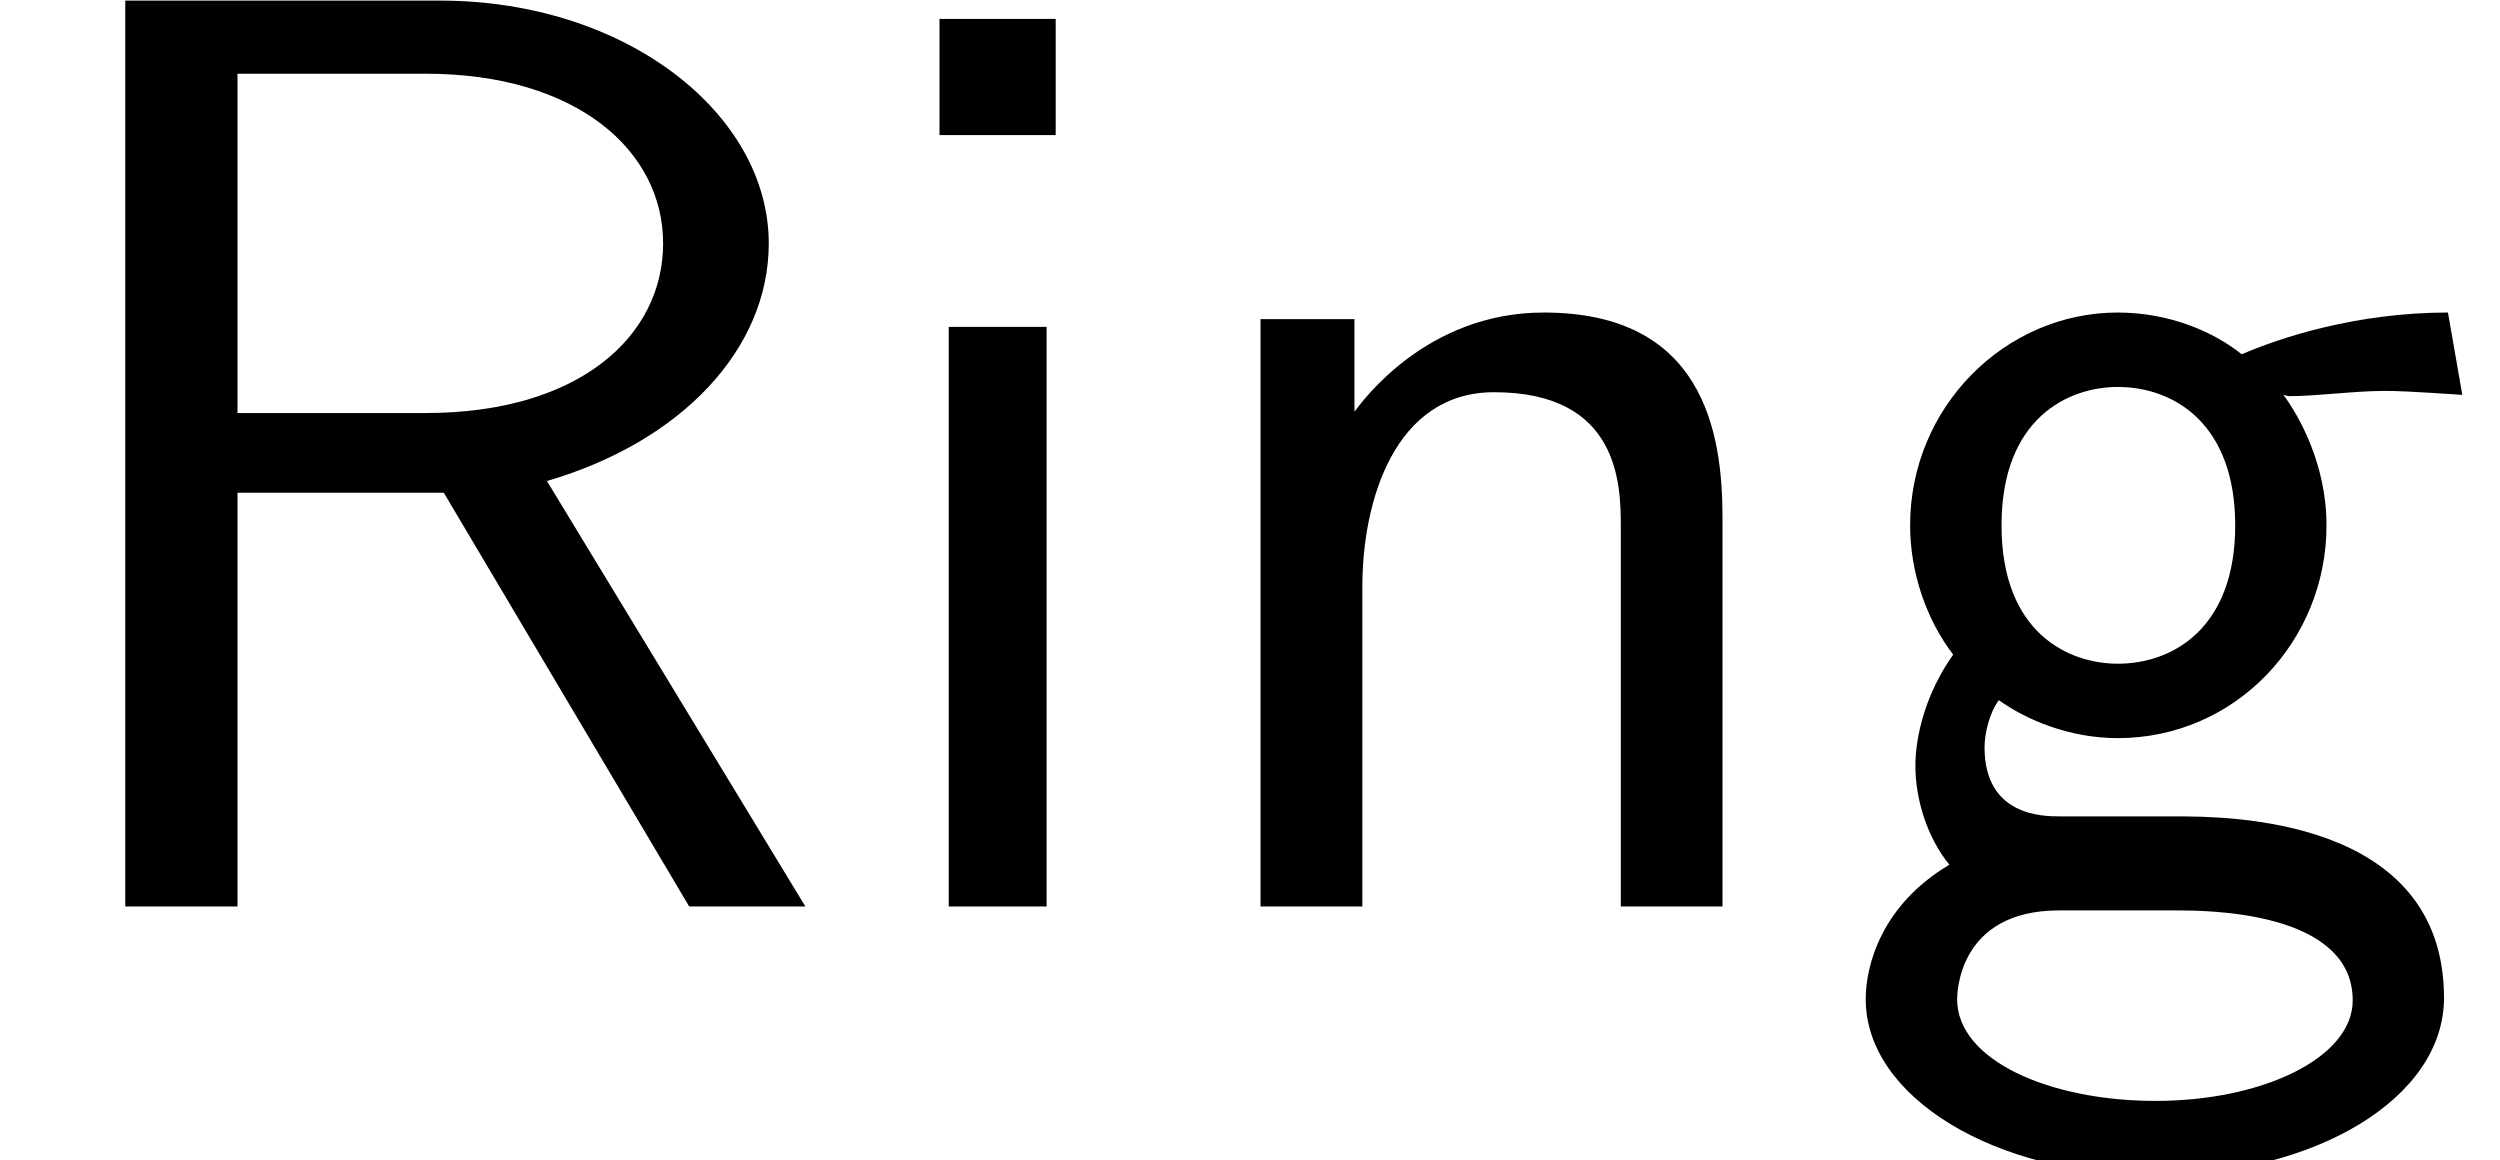 <?xml version='1.0' encoding='UTF-8'?>
<!-- This file was generated by dvisvgm 2.13.3 -->
<svg version='1.1' xmlns='http://www.w3.org/2000/svg' xmlns:xlink='http://www.w3.org/1999/xlink' width='20.894pt' height='9.697pt' viewBox='70.735 61.166 20.894 9.697'>
<defs>
<path id='g0-82' d='M4.571-3.556C5.695-3.884 6.425-4.658 6.425-5.542C6.425-6.622 5.236-7.571 3.676-7.571H1.047V0H1.985V-3.458H3.709L5.76 0H6.731L4.571-3.556ZM1.985-4.124V-6.96H3.556C4.822-6.96 5.542-6.316 5.542-5.542S4.844-4.124 3.556-4.124H1.985Z'/>
<path id='g0-103' d='M3.84-4.265C4.08-4.265 4.385-4.309 4.647-4.309C4.844-4.309 5.269-4.276 5.291-4.276L5.171-4.964C4.407-4.964 3.775-4.756 3.447-4.615C3.218-4.8 2.847-4.964 2.411-4.964C1.473-4.964 .676-4.178 .676-3.185C.676-2.782 .818-2.389 1.036-2.105C.72-1.658 .72-1.233 .72-1.178C.72-.895 .818-.578 1.004-.349C.436-.011 .305 .491 .305 .775C.305 1.593 1.385 2.247 2.716 2.247C4.058 2.247 5.138 1.604 5.138 .764C5.138-.753 3.316-.753 2.891-.753H1.931C1.789-.753 1.298-.753 1.298-1.331C1.298-1.451 1.342-1.625 1.418-1.724C1.647-1.56 2.007-1.407 2.411-1.407C3.393-1.407 4.156-2.215 4.156-3.185C4.156-3.709 3.916-4.113 3.796-4.276L3.84-4.265ZM2.411-2.029C2.007-2.029 1.44-2.28 1.44-3.185S2.007-4.342 2.411-4.342C2.88-4.342 3.393-4.036 3.393-3.185S2.88-2.029 2.411-2.029ZM2.902 .033C3.142 .033 4.375 .033 4.375 .785C4.375 1.265 3.622 1.625 2.727 1.625C1.844 1.625 1.069 1.287 1.069 .775C1.069 .742 1.069 .033 1.92 .033H2.902Z'/>
<path id='g0-105' d='M1.778-7.418H.807V-6.447H1.778V-7.418ZM1.702-4.844H.884V0H1.702V-4.844Z'/>
<path id='g0-110' d='M4.745-3.251C4.745-3.971 4.582-4.964 3.251-4.964C2.269-4.964 1.735-4.222 1.669-4.135V-4.909H.884V0H1.735V-2.673C1.735-3.393 2.007-4.298 2.836-4.298C3.884-4.298 3.895-3.524 3.895-3.175V0H4.745V-3.251Z'/>
</defs>
<g id='page1'>
<use x='70.735' y='68.742' xlink:href='#g0-82'/>
<use x='77.78' y='68.742' xlink:href='#g0-105'/>
<use x='80.386' y='68.742' xlink:href='#g0-110'/>
<use x='86.023' y='68.742' xlink:href='#g0-103'/>
</g>
</svg><!--Rendered by QuickLaTeX.com-->